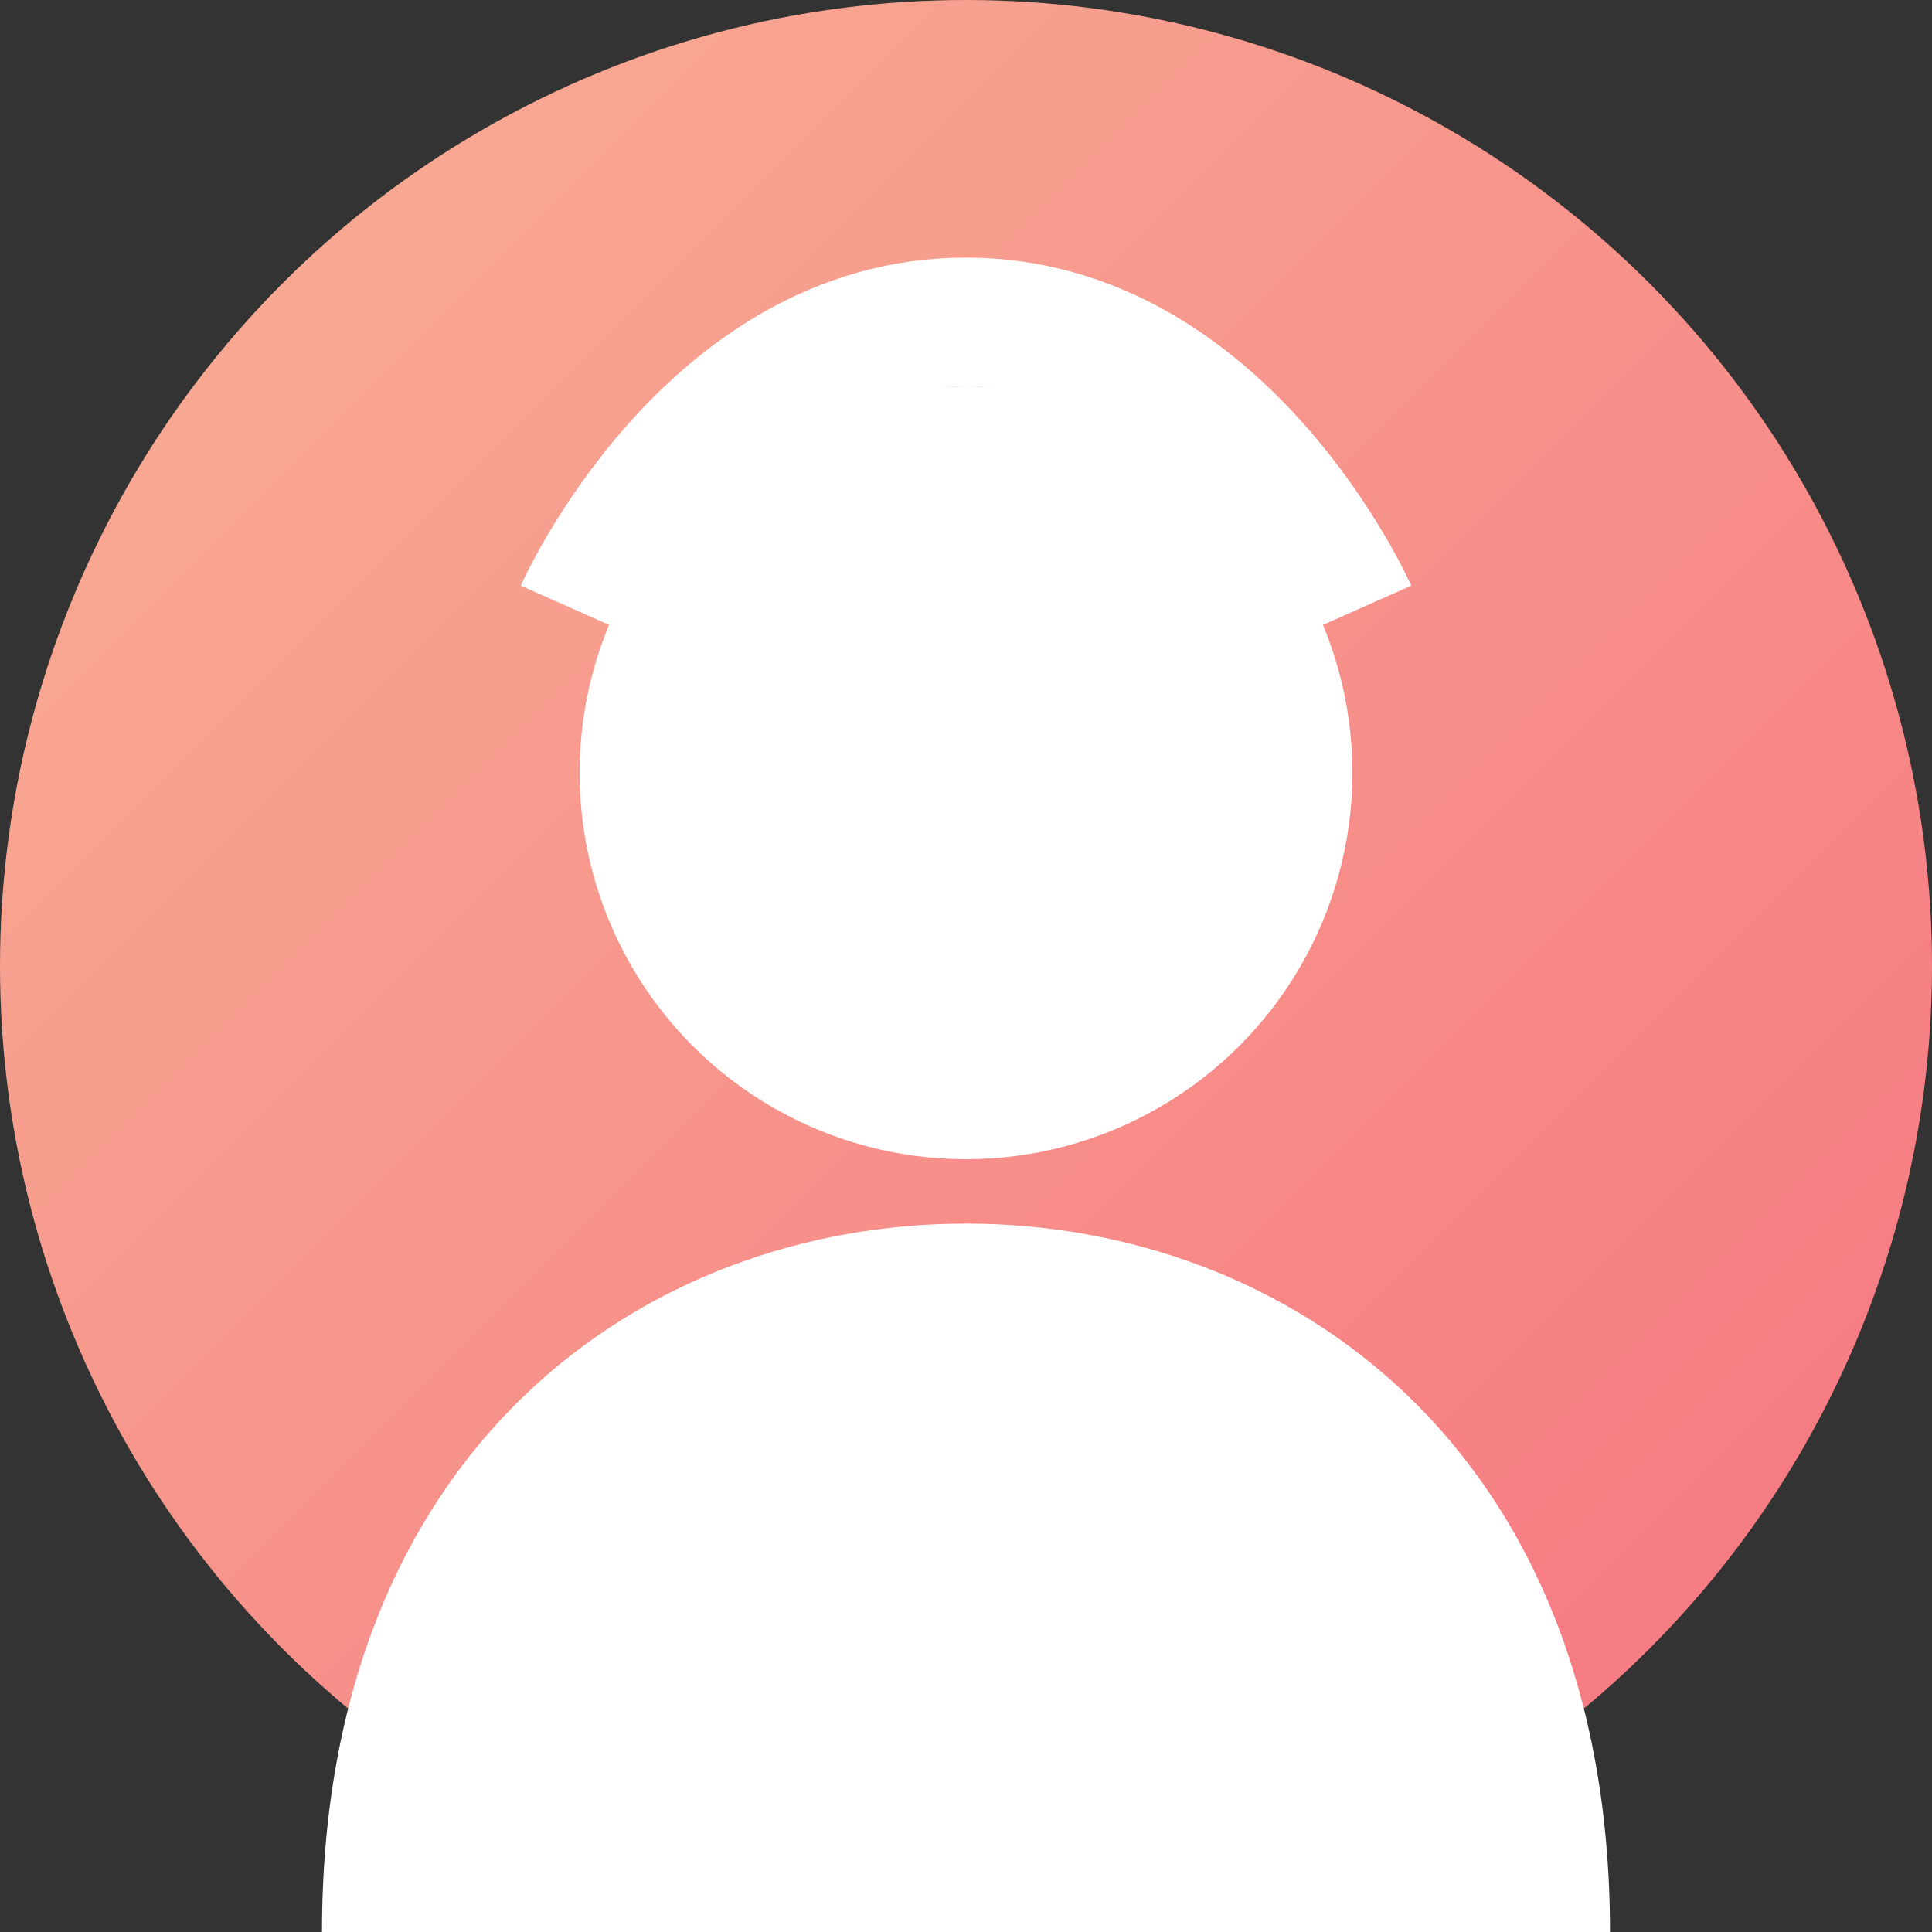 <?xml version="1.0" encoding="UTF-8"?>
<svg width="60" height="60" viewBox="0 0 60 60" xmlns="http://www.w3.org/2000/svg">
  <rect x="0" y="0" width="60" height="60" fill="#333333" stroke="none"/>
  <defs>
    <linearGradient id="gradient2" x1="0%" y1="0%" x2="100%" y2="100%">
      <stop offset="0%" stop-color="#f8b195" />
      <stop offset="100%" stop-color="#f67280" />
    </linearGradient>
  </defs>
  
  <!-- Background Circle -->
  <circle cx="30" cy="30" r="30" fill="url(#gradient2)" />
  
  <!-- Head -->
  <circle cx="30" cy="24" r="12" fill="#ffffff" />
  
  <!-- Body -->
  <path d="M10,60 C10,45 20,38 30,38 C40,38 50,45 50,60" fill="#ffffff" />
  
  <!-- Hair -->
  <path d="M18,19 C18,19 22,10 30,10 C38,10 42,19 42,19" stroke="#ffffff" stroke-width="4" fill="none" />
</svg>